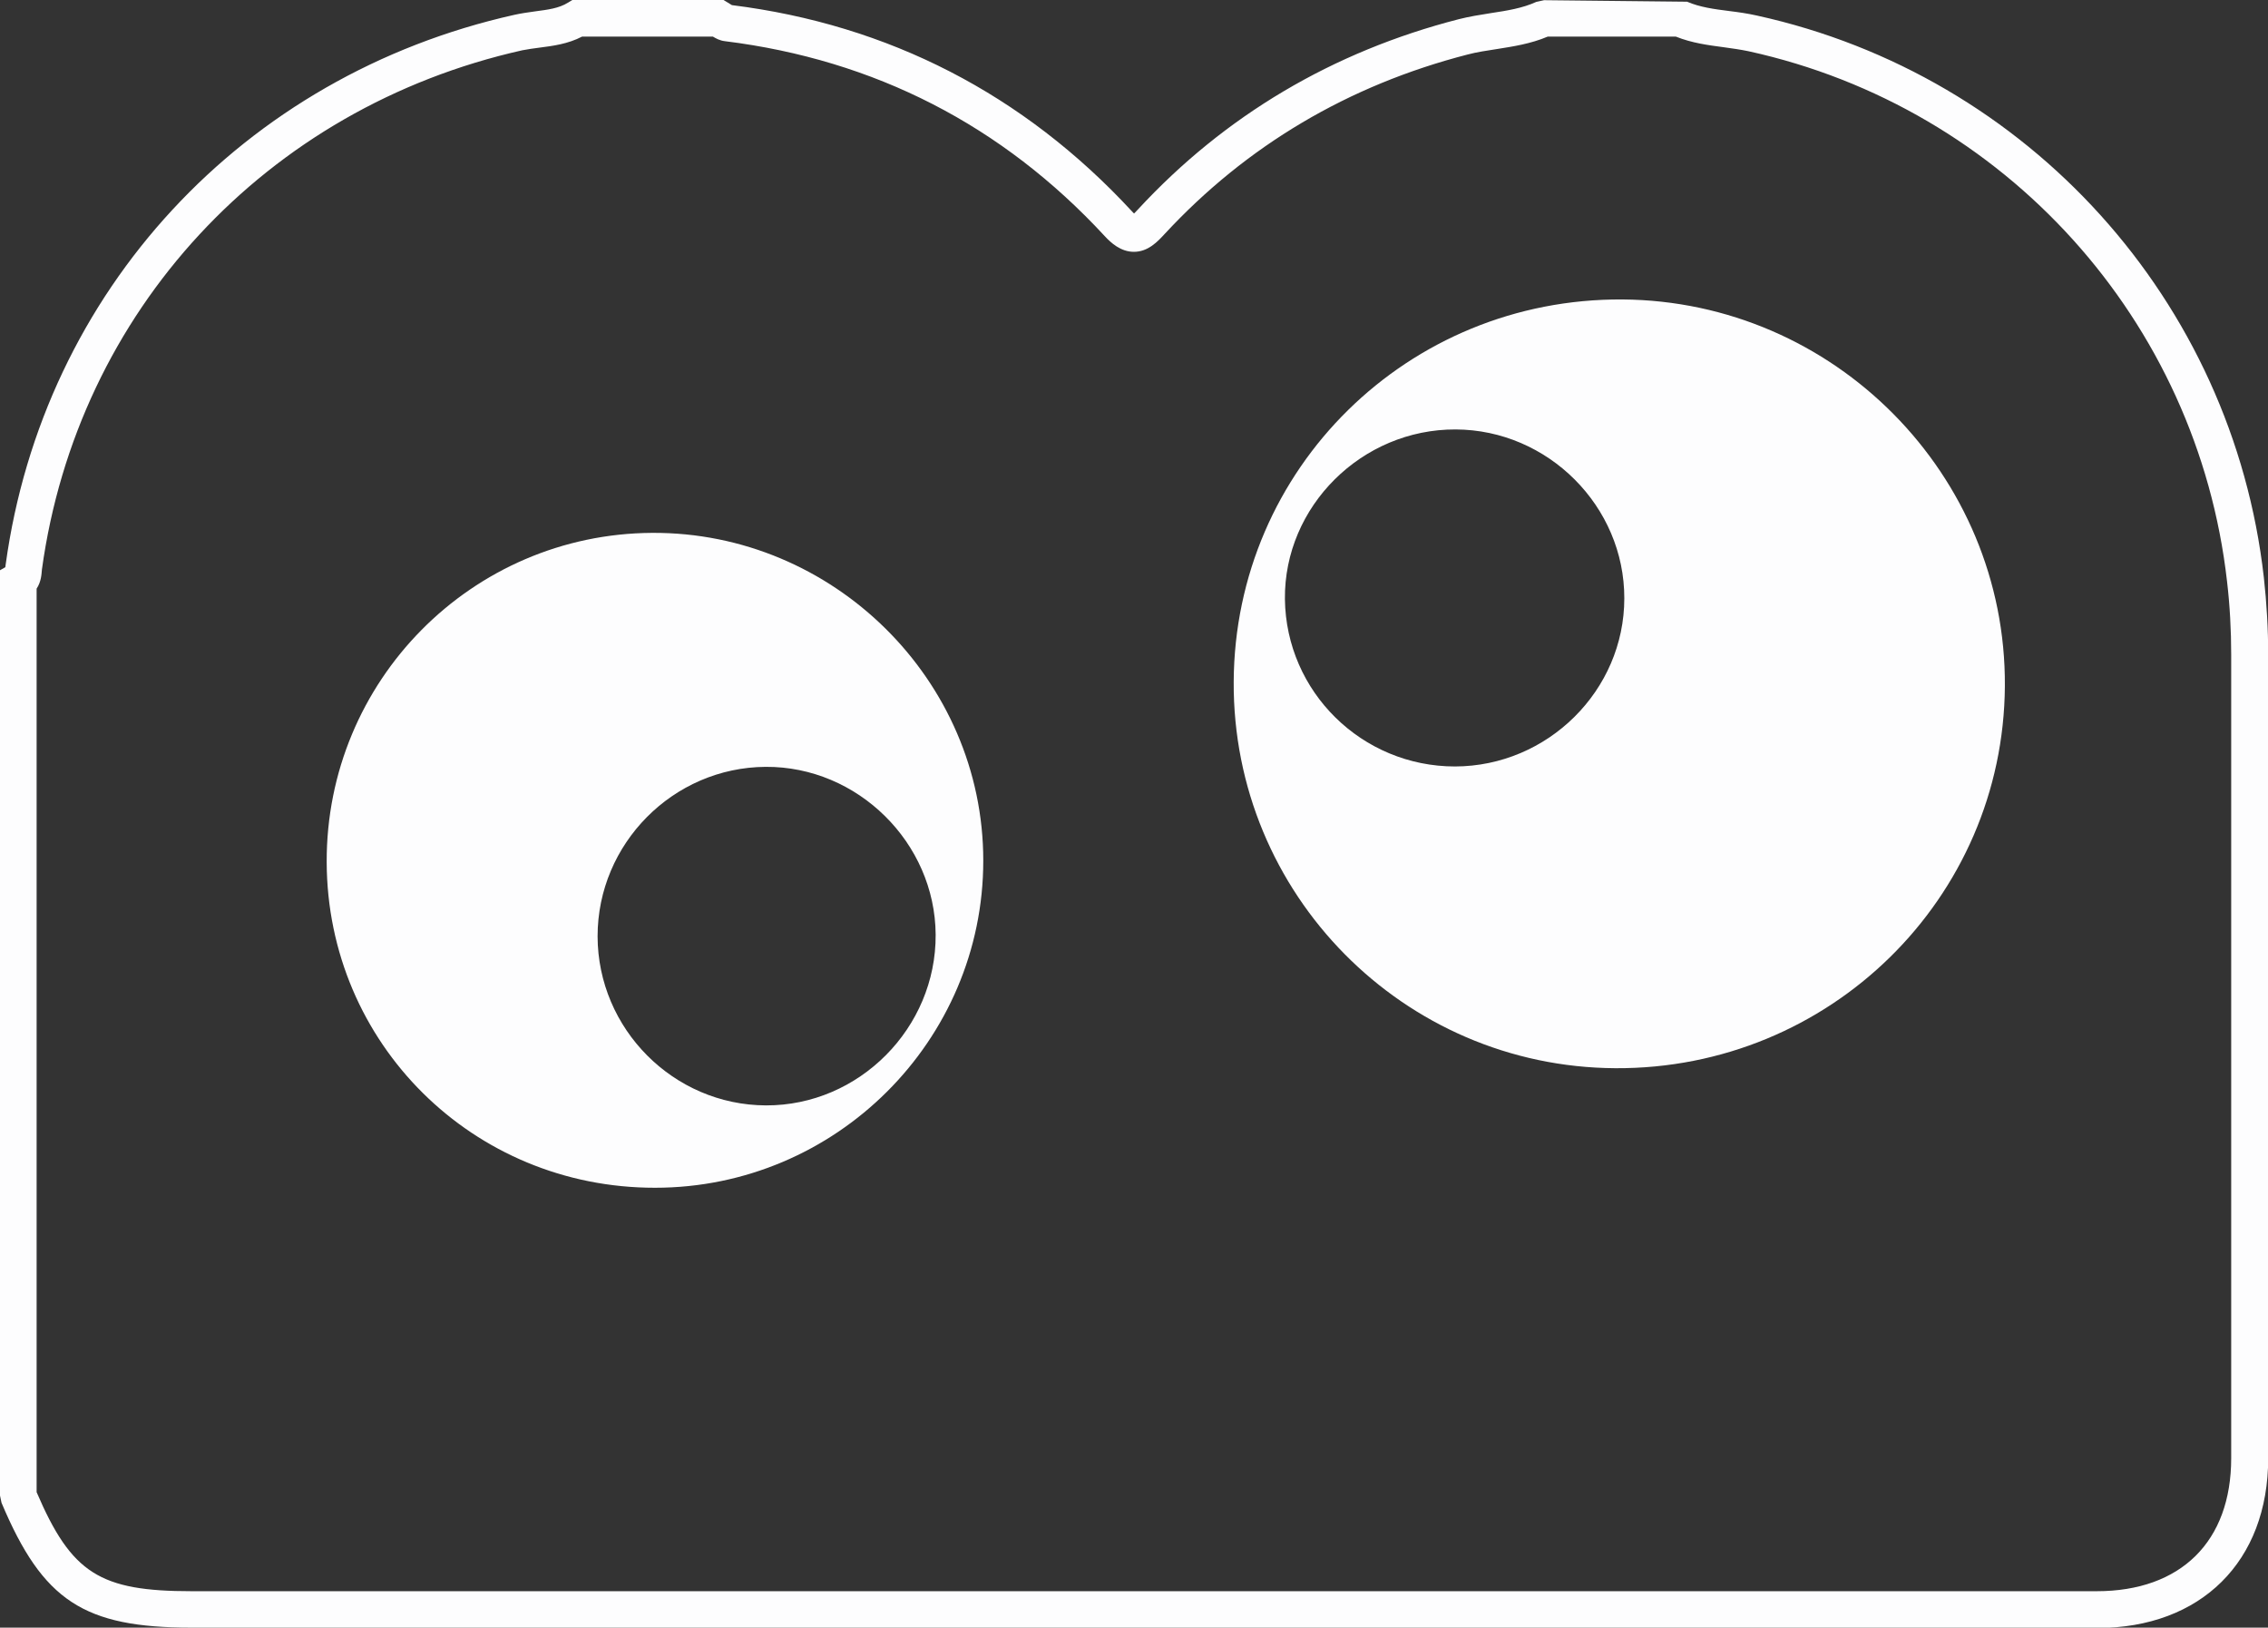 <?xml version="1.0" encoding="UTF-8"?>
<svg id="_圖層_2" data-name="圖層 2" xmlns="http://www.w3.org/2000/svg" viewBox="0 0 119.55 85.77">
  <rect x="0" y="0" width="119.55" height="85.77" fill="#333333" stroke="none"/>
  <path d="M38.79,85.77H10.1c-5.68,0-7.84-1.41-10.02-6.58l-.08-.38V30.05l.28-.16.02-.15C2.28,15.34,12.81,3.97,27.12.78c.36-.08.72-.13,1.08-.18.68-.09,1.26-.16,1.74-.46l.23-.14h7.97l.44.27c8.25,1.03,15.38,4.69,21.09,10.87.04.05.08.08.11.11.08-.08.17-.18.21-.22,4.56-4.93,10.25-8.31,16.91-10.02.55-.14,1.12-.23,1.69-.32.86-.13,1.67-.26,2.39-.59l.41-.09,7.54.08c.67.29,1.42.39,2.21.49.49.06.98.13,1.47.24,14.33,3.15,25.07,15.04,26.72,29.6.15,1.35.23,2.72.23,4.09v42.34c0,5.43-3.54,8.94-9.02,8.94H38.79ZM1.93,78.63c1.84,4.29,3.34,5.22,8.17,5.22h100.42c4.44,0,7.09-2.62,7.09-7.01v-42.34c0-1.29-.07-2.6-.22-3.87-1.56-13.73-11.69-24.96-25.22-27.93-.43-.09-.87-.15-1.3-.21-.83-.11-1.68-.22-2.53-.56h-6.76c-.9.38-1.82.52-2.71.66-.5.08-1.01.15-1.5.28-6.3,1.62-11.67,4.81-15.98,9.46-.37.4-.87.94-1.62.94h0c-.69,0-1.21-.47-1.54-.83-5.39-5.83-12.12-9.29-20.02-10.27-.27-.03-.48-.15-.63-.24h-6.9c-.75.39-1.54.49-2.24.58-.3.04-.61.08-.91.14C14.02,5.68,4.08,16.41,2.21,30.01c-.02.25-.04.65-.28,1.01v47.61Z" fill="#fdfdfe" stroke-width="0"/>
  <path d="M85.52,15.78c-11.3-.07-20.43,8.9-20.49,20.14-.06,11.19,8.95,20.31,20.12,20.37,11.29.06,20.46-8.94,20.53-20.14.07-11.13-9-20.29-20.16-20.37ZM76.7,40.39c-4.91,0-8.91-3.93-8.97-8.82-.05-4.88,4.05-8.96,9-8.94,4.87.02,8.9,4.05,8.89,8.9,0,4.85-4.03,8.85-8.93,8.86Z" fill="#fdfdfe" stroke-width="0"/>
  <path d="M34.38,28.08c-9.52.05-17.19,7.81-17.16,17.35.03,9.55,7.71,17.17,17.31,17.16,9.53,0,17.3-7.75,17.3-17.24,0-9.5-7.9-17.32-17.45-17.27ZM40.37,58.25c-4.87-.02-8.86-4.03-8.87-8.91,0-4.88,3.98-8.9,8.86-8.93,4.85-.03,8.93,4,8.96,8.84.03,4.92-4.04,9.02-8.95,9Z" fill="#fdfdfe" stroke-width="0"/>
</svg>